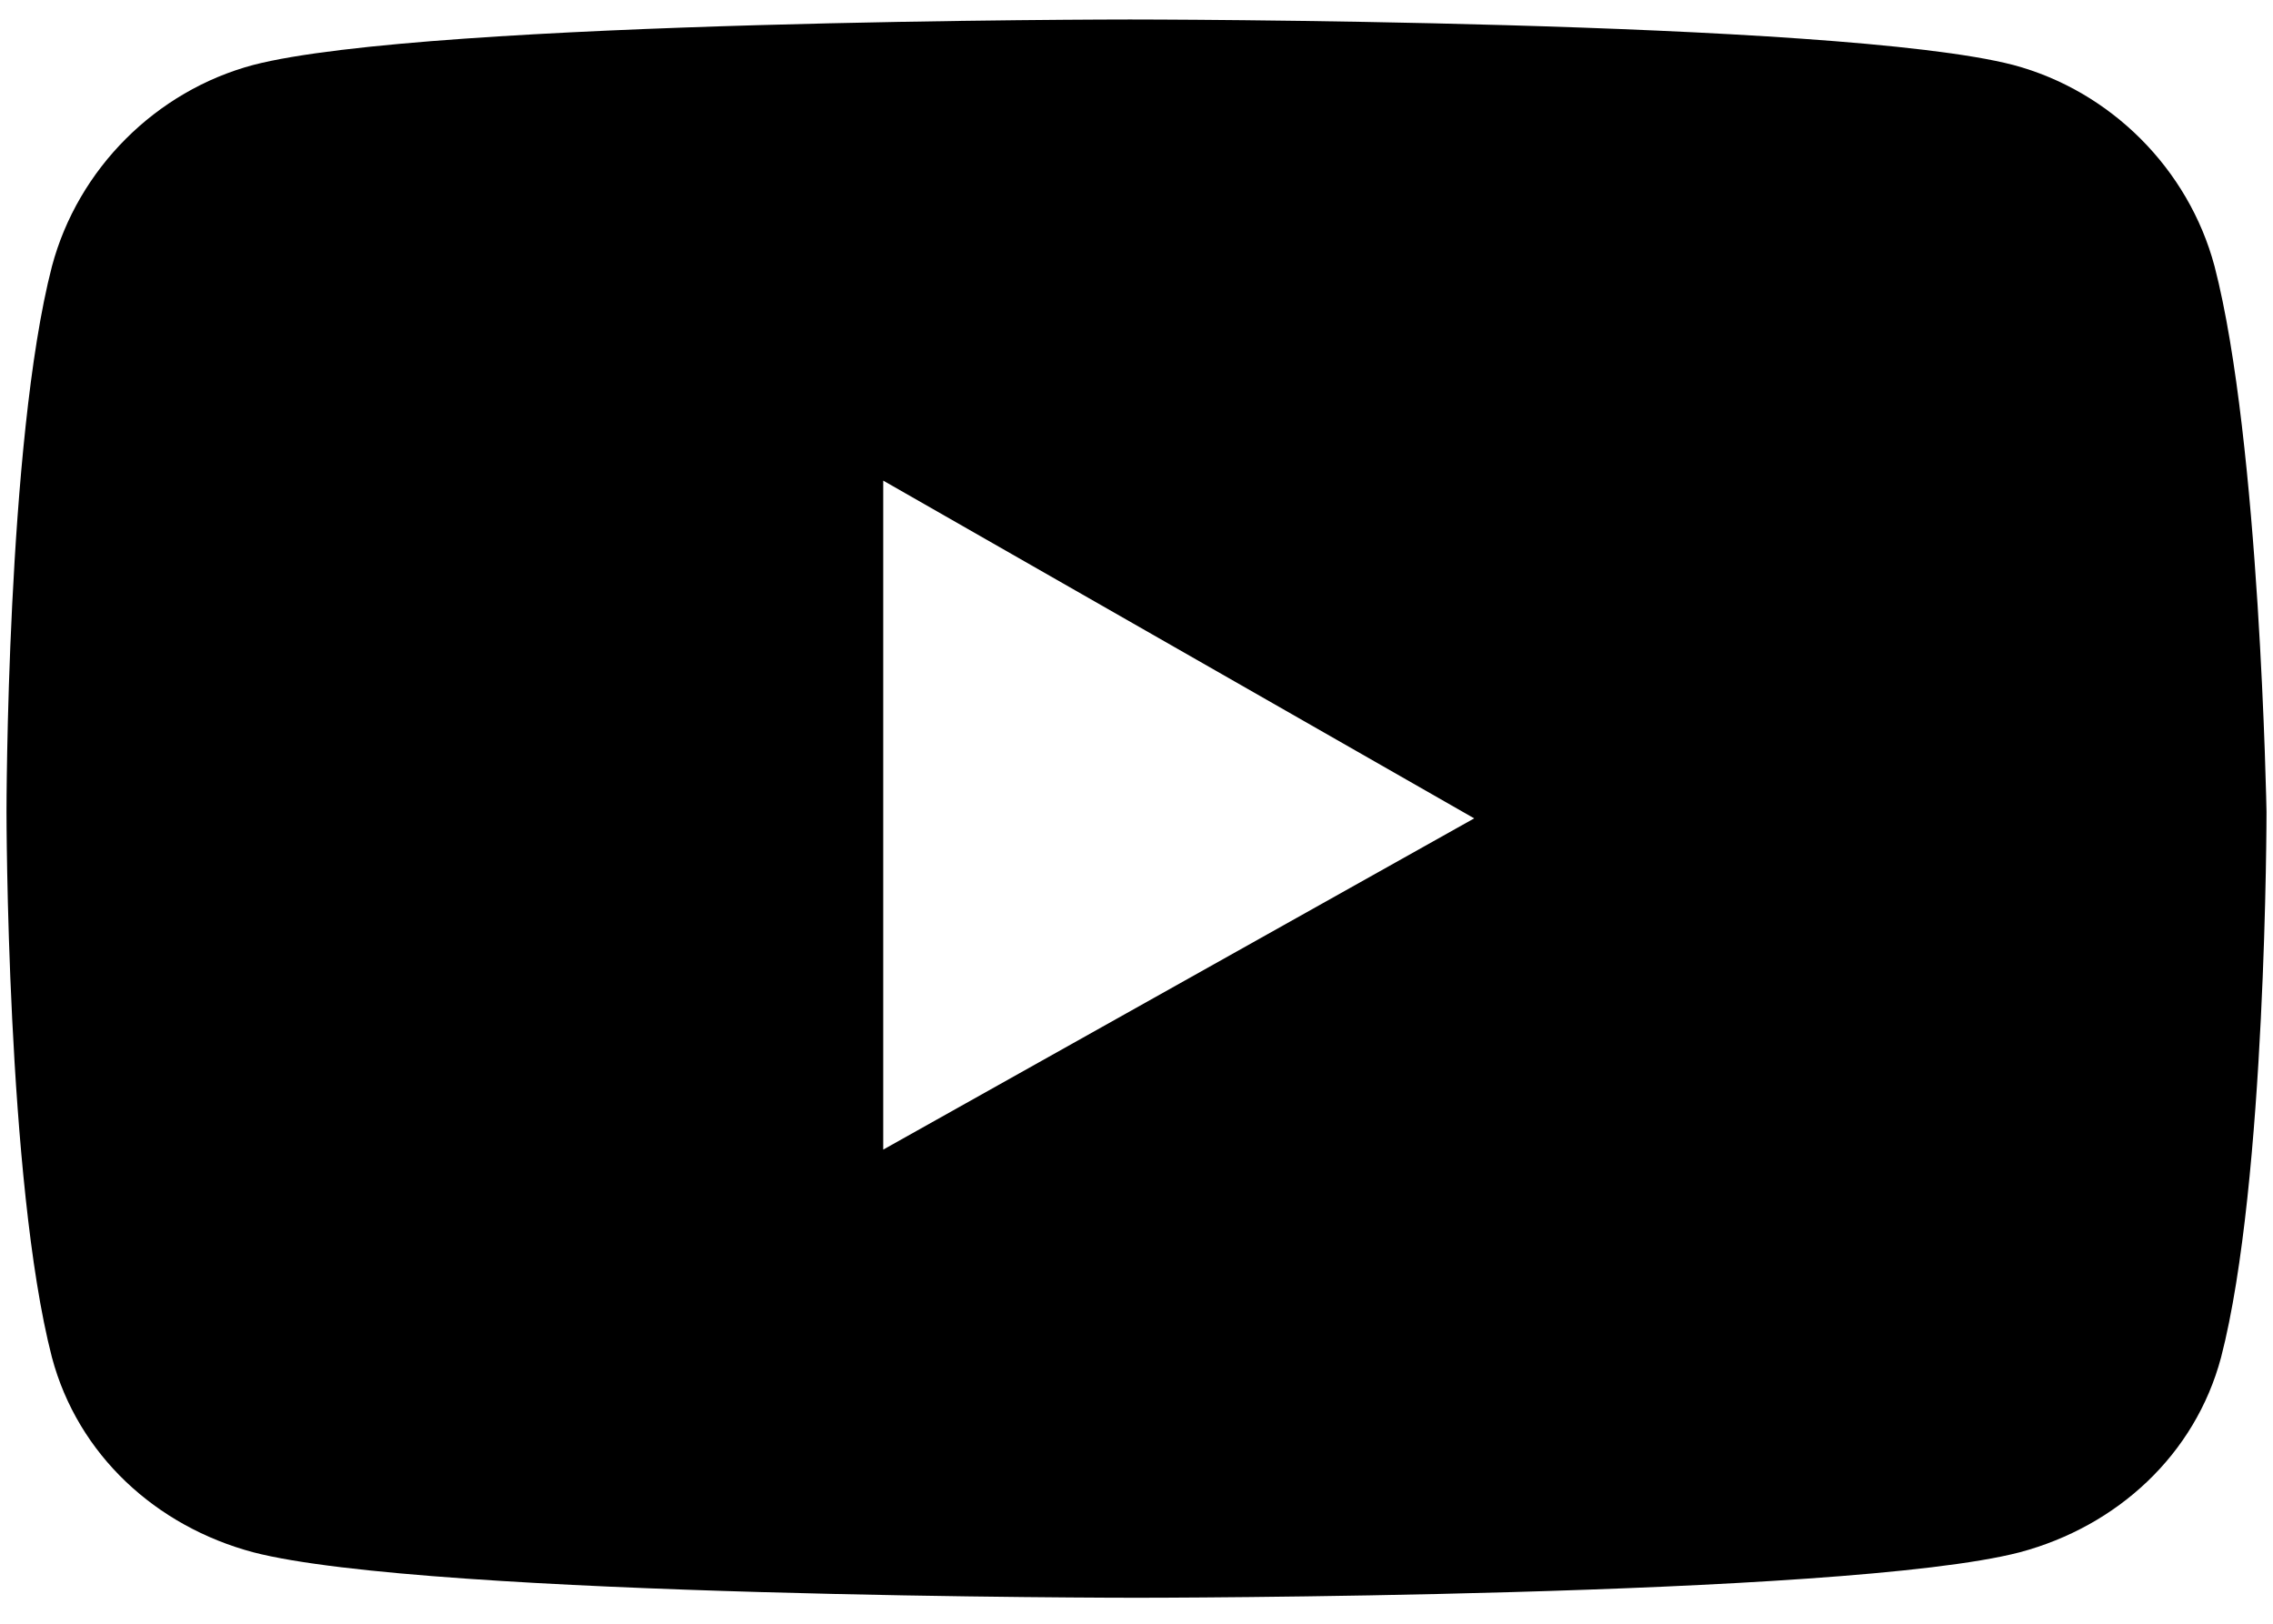 <?xml version="1.0" encoding="UTF-8"?>
<svg id="_レイヤー_1" data-name="レイヤー_1" xmlns="http://www.w3.org/2000/svg" version="1.1" viewBox="0 0 35 25">
  <!-- Generator: Adobe Illustrator 29.0.1, SVG Export Plug-In . SVG Version: 2.1.0 Build 192)  -->
  <path d="M34.1,4.1c-.4-1.5-1.6-2.7-3.1-3.1-2.7-.7-13.6-.7-13.6-.7,0,0-10.8,0-13.5.7-1.5.4-2.7,1.6-3.1,3.1C.1,6.8.1,12.5.1,12.5c0,0,0,5.7.7,8.4.4,1.5,1.6,2.6,3.1,3,2.7.7,13.6.7,13.6.7,0,0,10.9,0,13.6-.7,1.5-.4,2.7-1.5,3.1-3,.7-2.7.7-8.4.7-8.4,0,0-.1-5.7-.8-8.4ZM13.6,17.7V7.4l9.1,5.2-9.1,5.1h0Z"/>
</svg>